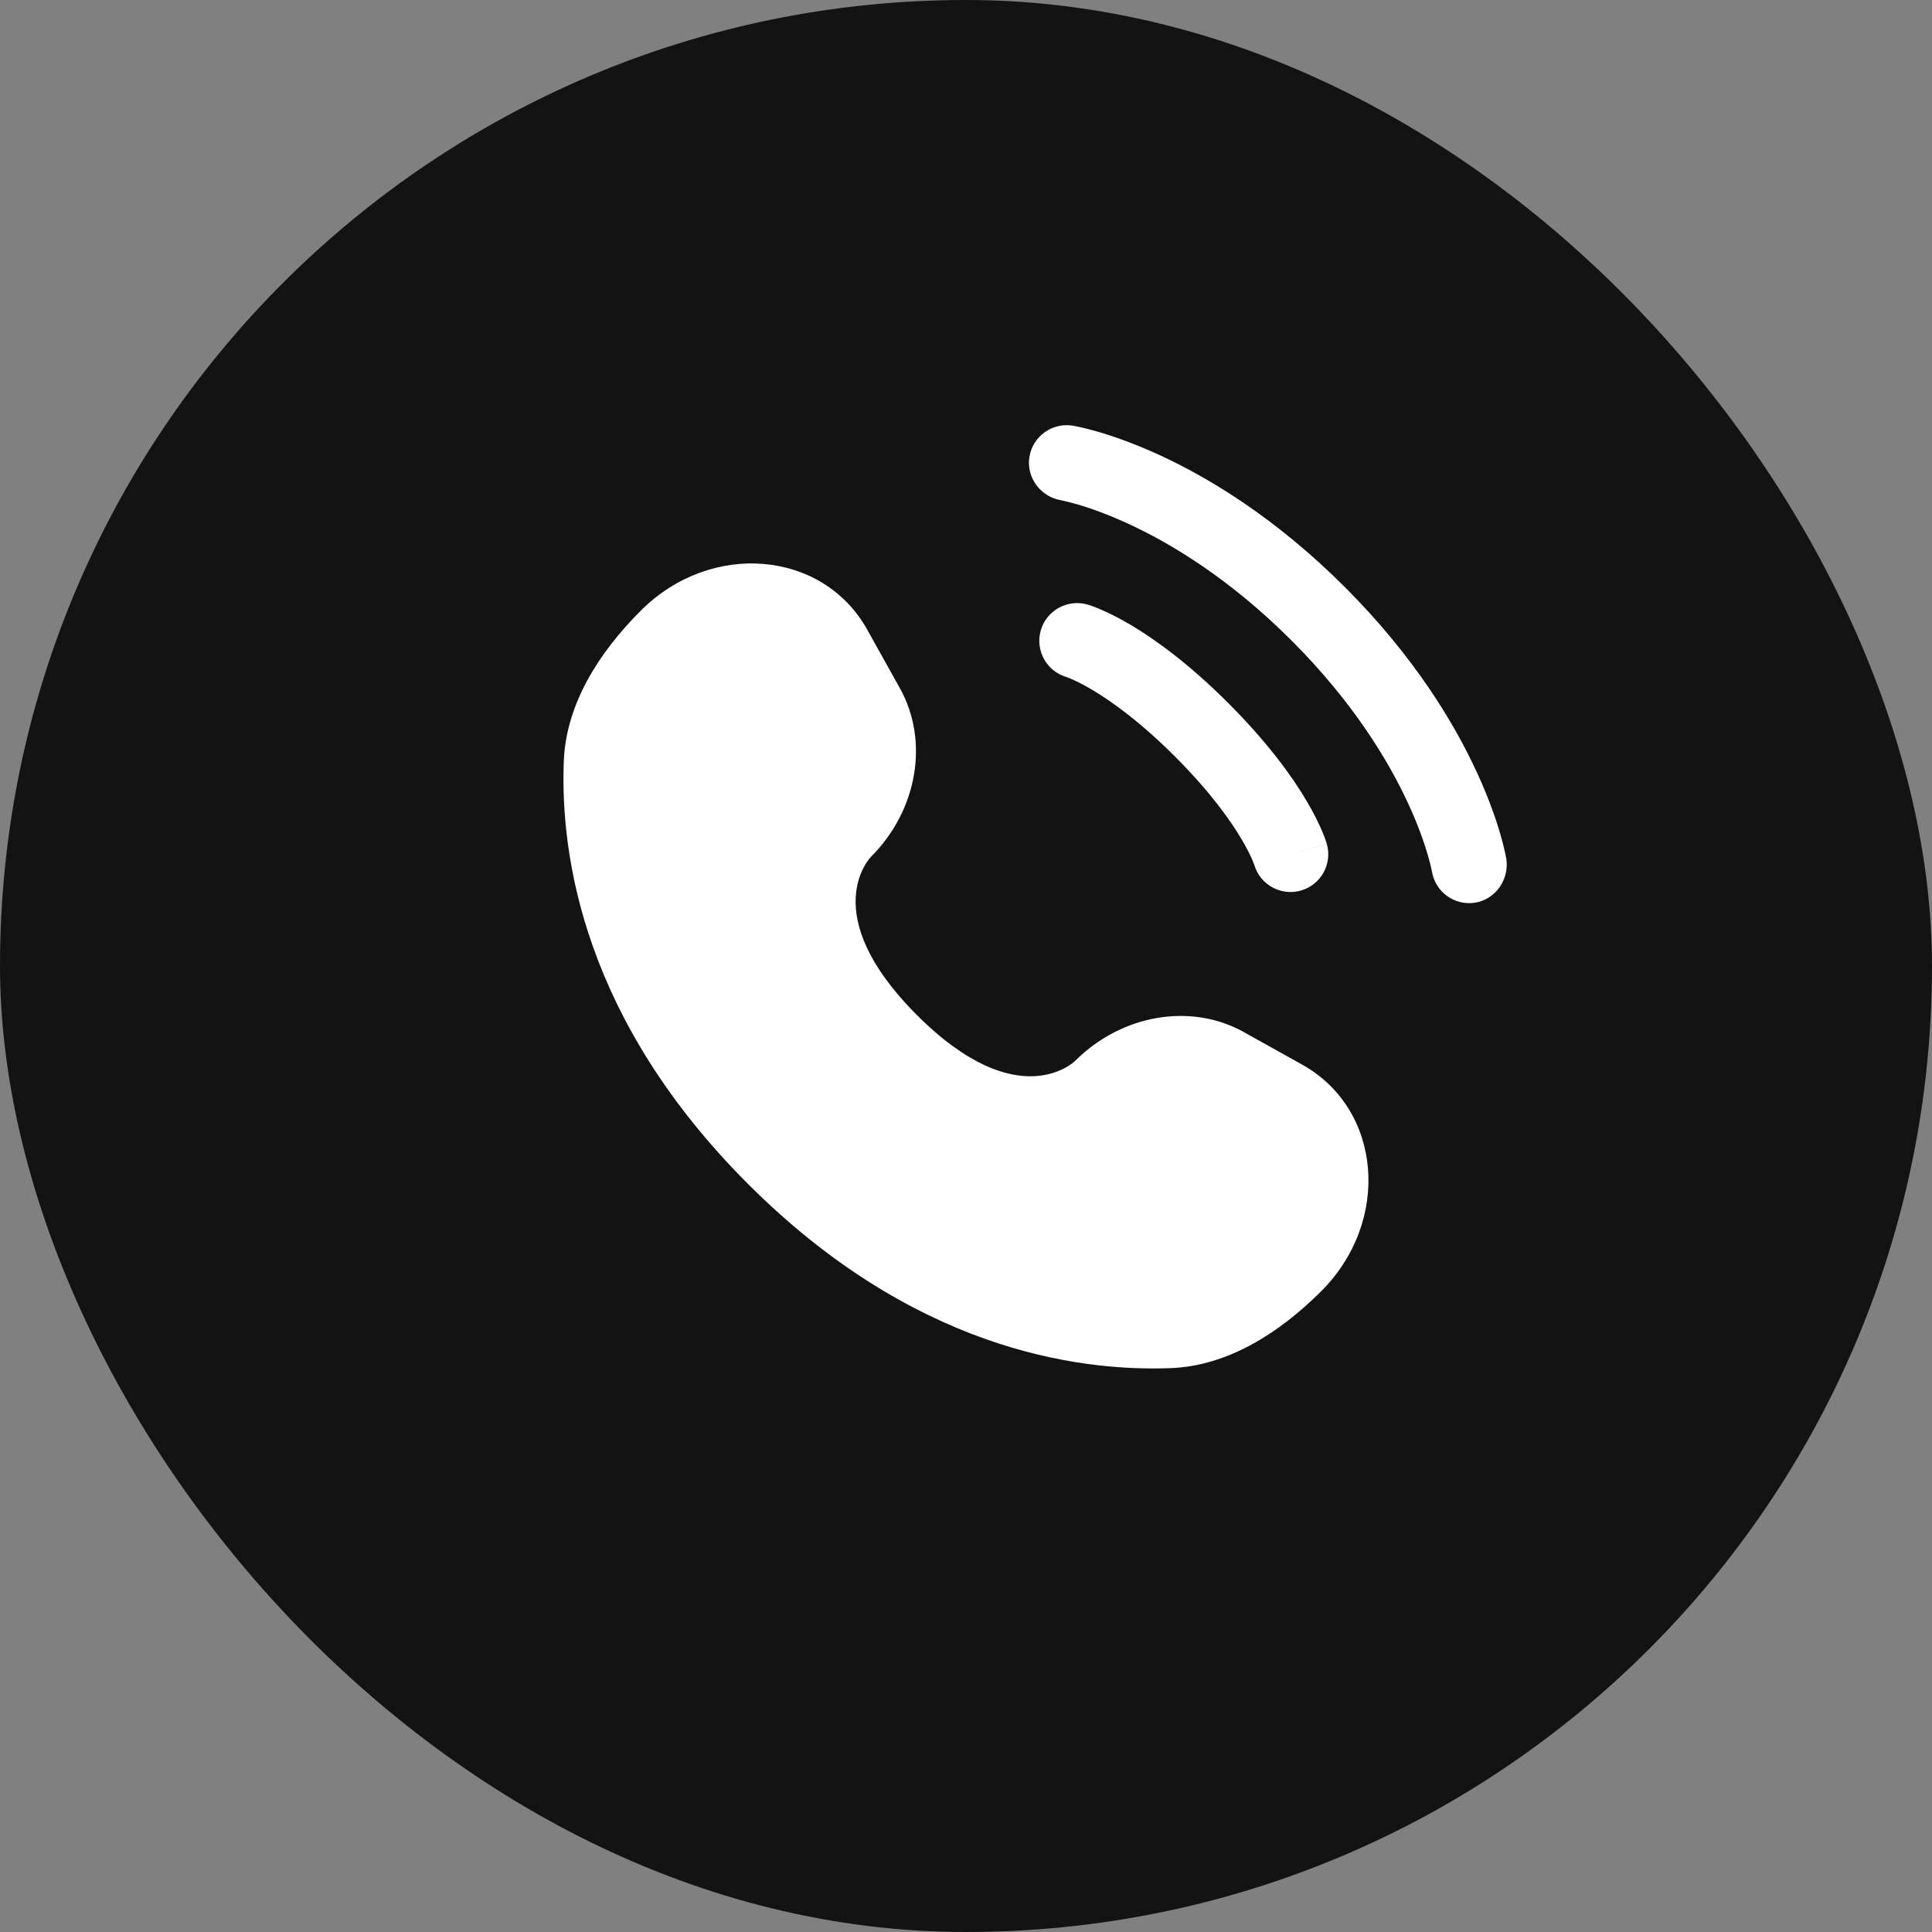 <svg width="56" height="56" viewBox="0 0 56 56" fill="none" xmlns="http://www.w3.org/2000/svg">
<rect x="0" y="0" width="56" height="56" fill="#808080" stroke="none"/>
<rect width="56" height="56" rx="28" fill="#131313"/>
<path d="M25.137 18.251L26.083 19.947C26.938 21.478 26.595 23.486 25.249 24.831C25.249 24.831 23.618 26.463 26.576 29.421C29.534 32.379 31.166 30.748 31.166 30.748C32.512 29.403 34.52 29.06 36.05 29.914L37.746 30.86C40.057 32.15 40.33 35.391 38.299 37.423C37.078 38.643 35.583 39.593 33.93 39.656C31.147 39.761 26.421 39.057 21.681 34.317C16.94 29.576 16.236 24.851 16.342 22.068C16.404 20.415 17.354 18.919 18.575 17.699C20.606 15.667 23.847 15.94 25.137 18.251Z" fill="white"/>
<path d="M29.838 13.243C29.935 12.646 30.498 12.242 31.095 12.338C31.131 12.345 31.25 12.368 31.312 12.382C31.437 12.409 31.61 12.452 31.827 12.515C32.26 12.641 32.864 12.849 33.59 13.181C35.043 13.848 36.976 15.013 38.983 17.019C40.989 19.026 42.154 20.959 42.82 22.412C43.153 23.138 43.361 23.742 43.487 24.175C43.55 24.391 43.593 24.565 43.62 24.689C43.634 24.752 43.644 24.802 43.651 24.838L43.66 24.884C43.756 25.48 43.355 26.067 42.759 26.164C42.165 26.26 41.605 25.858 41.506 25.264C41.502 25.248 41.494 25.205 41.485 25.165C41.467 25.084 41.436 24.956 41.387 24.787C41.288 24.448 41.117 23.944 40.832 23.323C40.264 22.084 39.241 20.371 37.436 18.566C35.631 16.761 33.919 15.738 32.678 15.17C32.058 14.885 31.554 14.714 31.215 14.615C31.046 14.566 30.833 14.517 30.752 14.499C30.159 14.4 29.742 13.837 29.838 13.243Z" fill="white"/>
<path fill-rule="evenodd" clip-rule="evenodd" d="M30.167 18.274C30.333 17.693 30.939 17.357 31.52 17.523L31.219 18.575C31.52 17.523 31.52 17.523 31.52 17.523L31.522 17.523L31.524 17.524L31.529 17.526L31.54 17.529L31.569 17.538C31.591 17.545 31.618 17.554 31.651 17.566C31.716 17.589 31.803 17.622 31.909 17.668C32.122 17.759 32.412 17.899 32.769 18.11C33.482 18.533 34.457 19.234 35.602 20.379C36.746 21.524 37.448 22.498 37.871 23.212C38.082 23.569 38.222 23.859 38.313 24.071C38.359 24.178 38.392 24.264 38.415 24.33C38.427 24.362 38.436 24.39 38.443 24.412L38.452 24.441L38.455 24.452L38.457 24.457L38.457 24.459C38.457 24.459 38.458 24.461 37.406 24.762L38.458 24.461C38.624 25.042 38.288 25.647 37.707 25.813C37.131 25.978 36.531 25.649 36.359 25.077L36.353 25.061C36.346 25.039 36.33 24.996 36.303 24.933C36.249 24.807 36.151 24.601 35.988 24.326C35.663 23.777 35.076 22.947 34.055 21.926C33.034 20.905 32.204 20.318 31.655 19.993C31.38 19.83 31.174 19.732 31.048 19.678C30.985 19.651 30.941 19.635 30.92 19.627L30.904 19.622C30.332 19.45 30.003 18.85 30.167 18.274Z" fill="white"/>
</svg>
